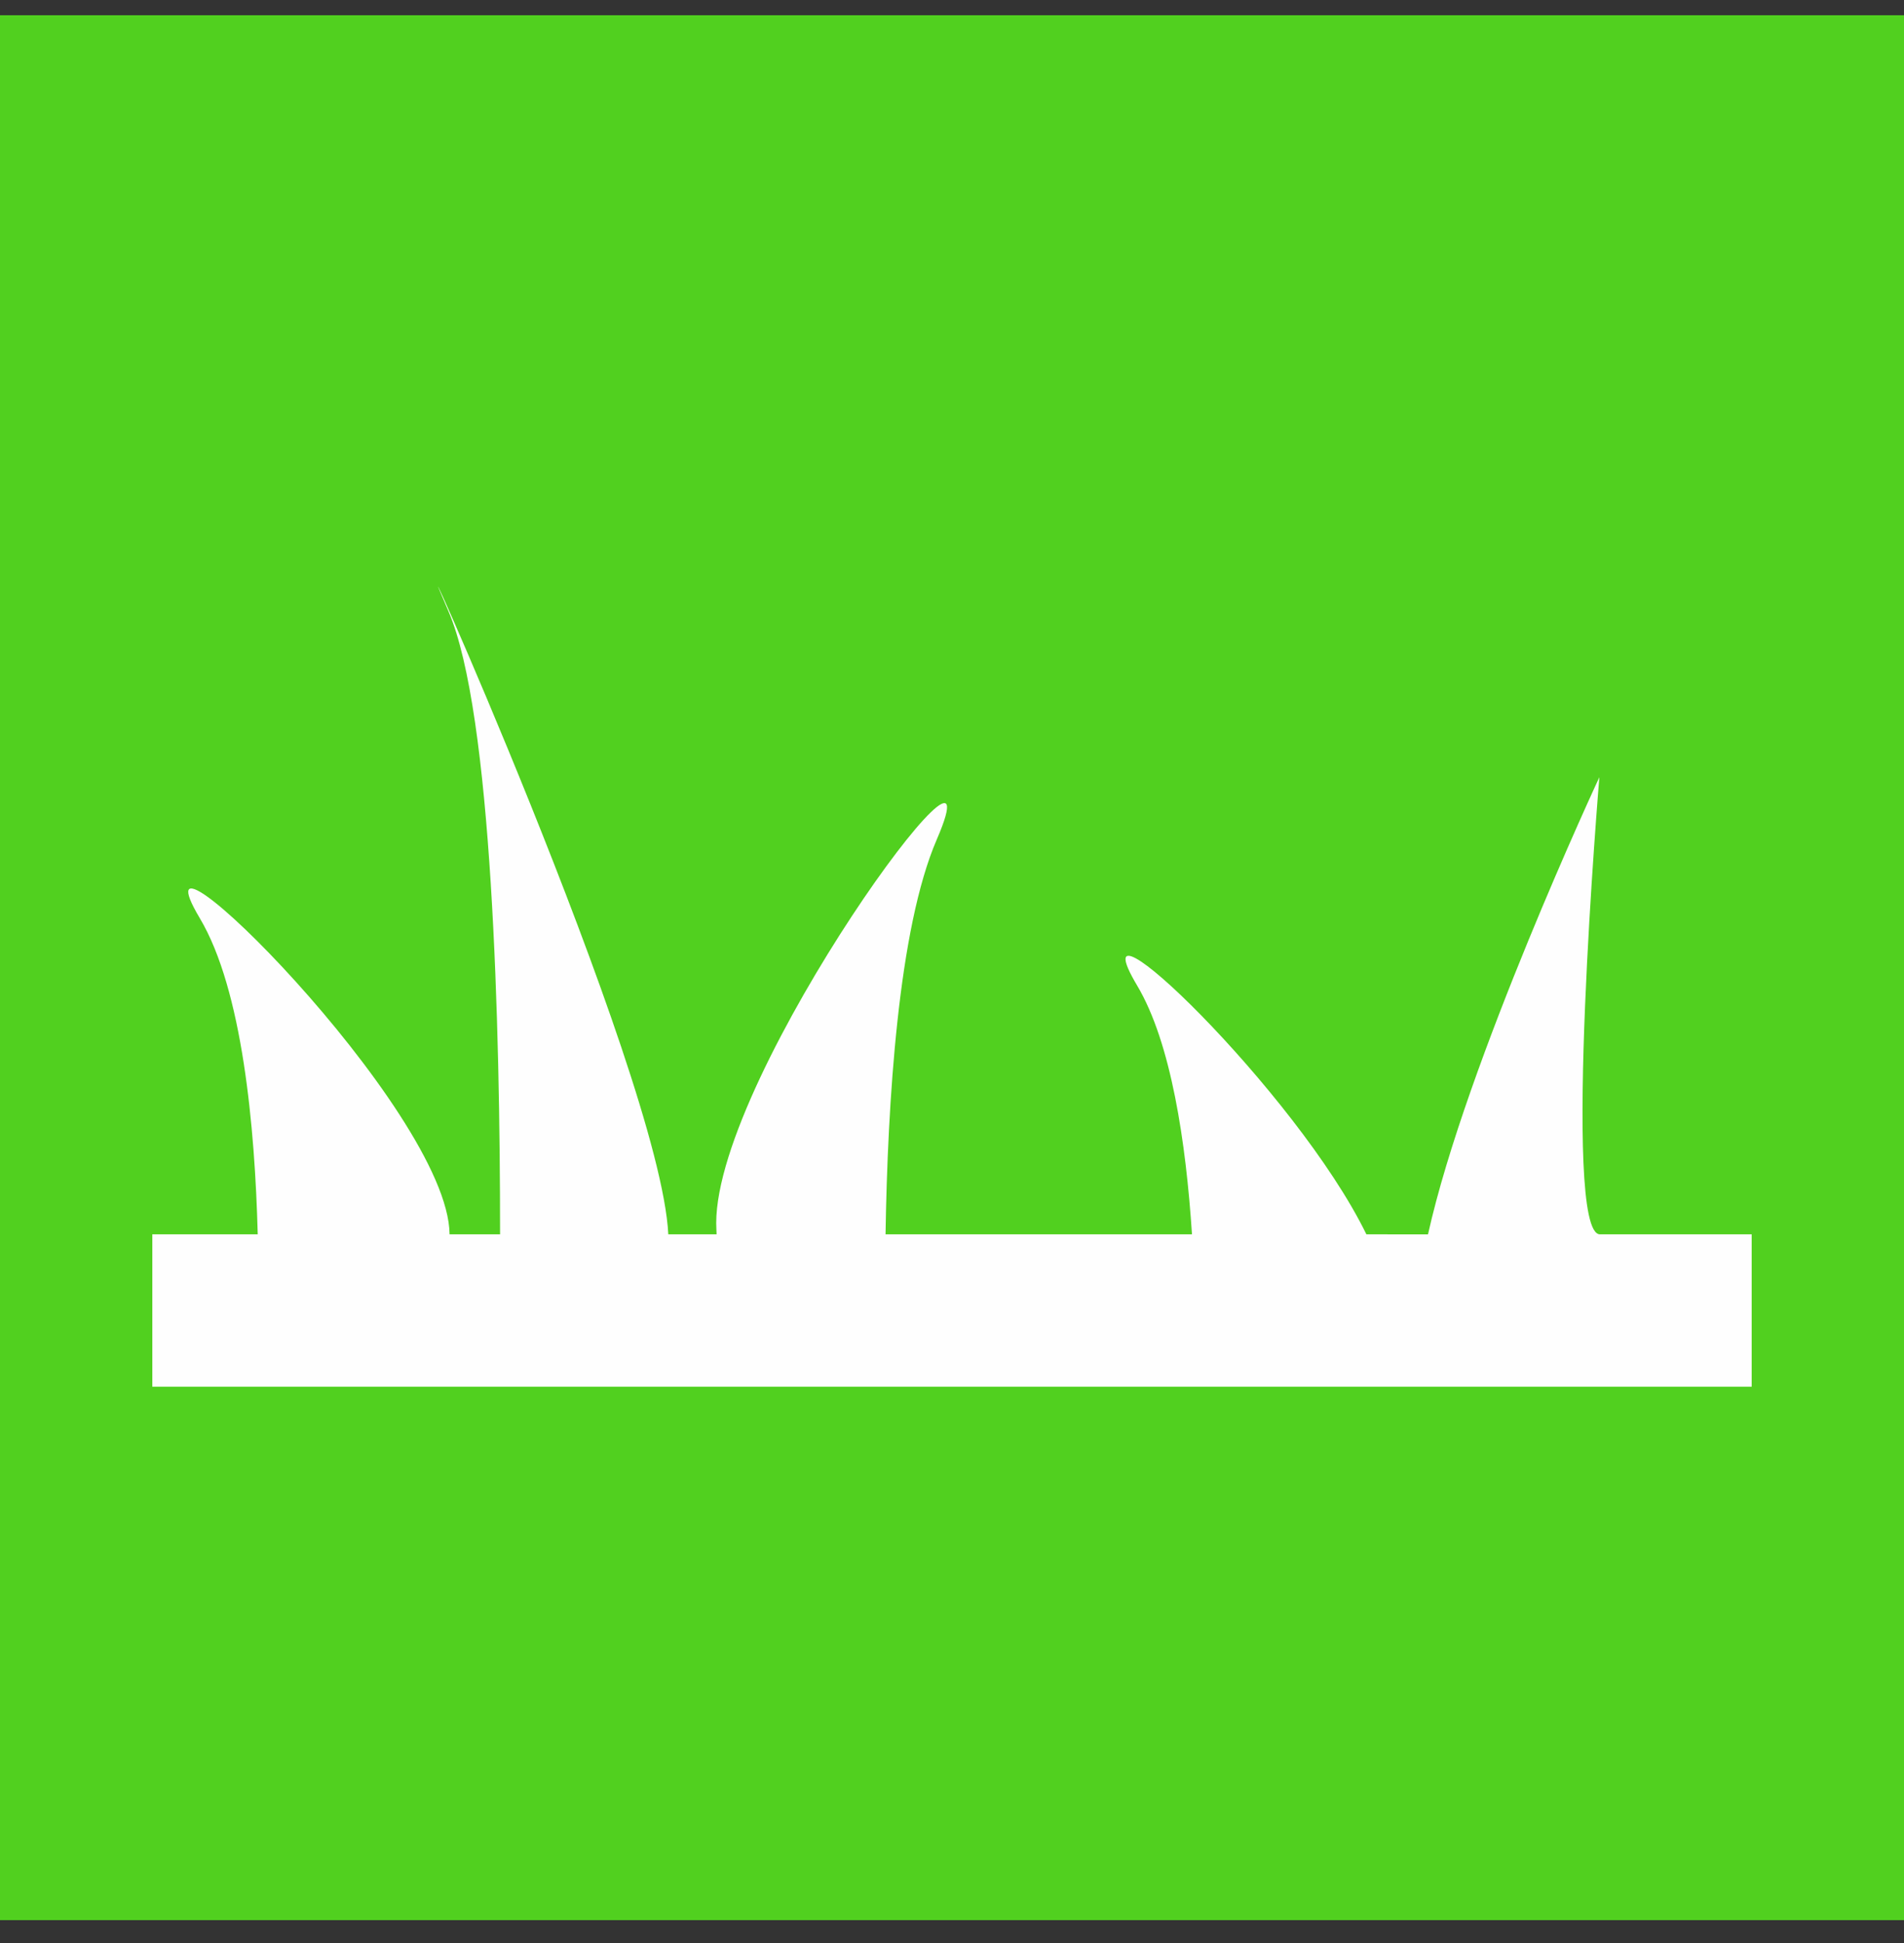 <?xml version="1.0" encoding="UTF-8"?>
<svg width="50px" height="51px" viewBox="0 0 50 51" version="1.1" xmlns="http://www.w3.org/2000/svg" xmlns:xlink="http://www.w3.org/1999/xlink">
    <rect x="0" y="0" width="50" height="51" fill="#333333" stroke="none"/>
    <title>70998347-4524-4B84-9A3E-441D763D21F3</title>
    <g id="UI" stroke="none" stroke-width="1" fill="none" fill-rule="evenodd">
        <g id="Infos" transform="translate(-639, -2705)">
            <g id="Branding/Portfolio-Gründach" transform="translate(639, 2705.4)">
                <polygon id="Fill-1" fill="#51D01F" points="0 50 50 50 50 0 0 0"></polygon>
                <path d="M46,31.999 C43.896,31.999 42.567,31.999 42.016,31.999 C40.994,31.999 42,20 42,20 C42,20 38.5,27.5 37.5,32 C37.014,32 36.475,32 35.882,31.999 C34.051,28.244 28.158,22.608 29.862,25.469 C30.755,26.969 31.144,29.587 31.302,31.999 L23.255,31.999 C23.309,28.546 23.586,23.981 24.601,21.633 C26.374,17.533 18.808,27.748 18.808,31.706 C18.808,31.8 18.816,31.907 18.818,31.999 L17.55,31.999 C17.341,27.749 10.028,11.601 11.776,15.644 C12.931,18.315 13.132,26.573 13.132,31.999 L11.806,31.999 C11.778,28.733 3.243,20.336 5.248,23.703 C6.366,25.581 6.695,29.191 6.768,31.999 L4,31.999 L4,35.999 L46,35.999 L46,31.999 Z" id="Fill-1" fill="#FEFEFE"></path>
            </g>
        </g>
    </g>
</svg>